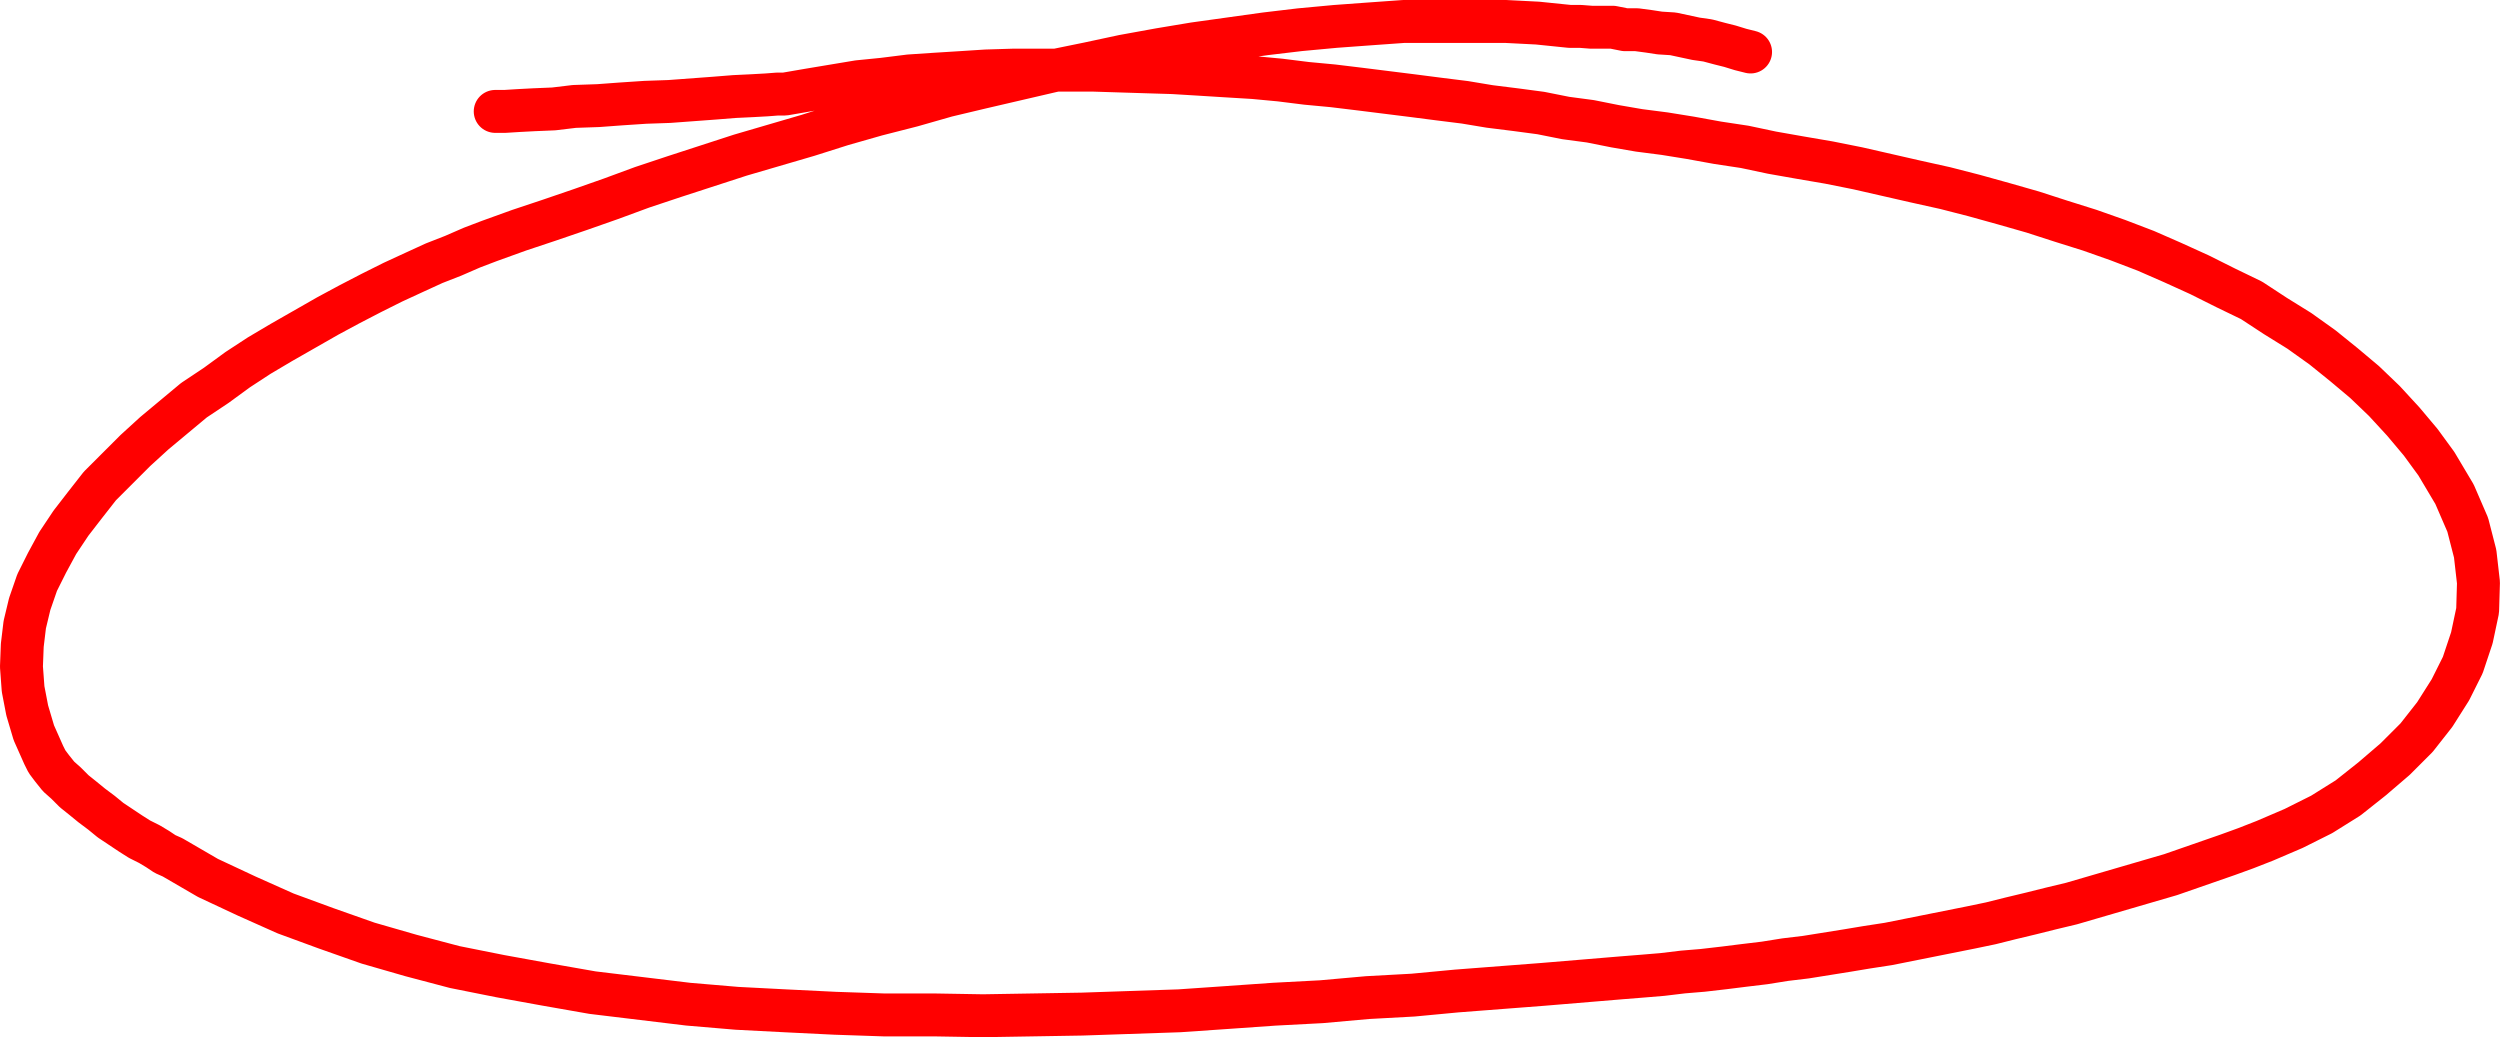 <?xml version="1.0" encoding="UTF-8" standalone="no"?>
<svg
   version="1.0"
   width="129.51mm"
   height="53.733mm"
   id="svg1"
   sodipodi:docname="Stroke 11.wmf"
   xmlns:inkscape="http://www.inkscape.org/namespaces/inkscape"
   xmlns:sodipodi="http://sodipodi.sourceforge.net/DTD/sodipodi-0.dtd"
   xmlns="http://www.w3.org/2000/svg"
   xmlns:svg="http://www.w3.org/2000/svg">
  <sodipodi:namedview
     id="namedview1"
     pagecolor="#ffffff"
     bordercolor="#000000"
     borderopacity="0.25"
     inkscape:showpageshadow="2"
     inkscape:pageopacity="0.0"
     inkscape:pagecheckerboard="0"
     inkscape:deskcolor="#d1d1d1"
     inkscape:document-units="mm" />
  <defs
     id="defs1">
    <pattern
       id="WMFhbasepattern"
       patternUnits="userSpaceOnUse"
       width="6"
       height="6"
       x="0"
       y="0" />
  </defs>
  <path
     style="fill:none;stroke:#ff0000;stroke-width:8.403px;stroke-linecap:round;stroke-linejoin:round;stroke-miterlimit:4;stroke-dasharray:none;stroke-opacity:1"
     d="m 342.753,10.179 -1.939,-0.485 -2.101,-0.646 -1.939,-0.485 -2.424,-0.646 -2.262,-0.323 -2.262,-0.485 -2.262,-0.485 -2.586,-0.162 -2.101,-0.323 -2.424,-0.323 h -2.262 l -2.424,-0.485 h -2.101 -2.101 l -2.101,-0.162 h -2.101 l -6.302,-0.646 -6.302,-0.323 h -6.626 -6.464 -6.787 l -6.787,0.485 -6.626,0.485 -6.949,0.646 -6.787,0.808 -6.949,0.969 -6.949,0.969 -6.787,1.131 -7.11,1.292 -6.787,1.454 -7.11,1.454 -6.949,1.616 -6.949,1.616 -6.787,1.616 -6.787,1.939 -6.949,1.777 -6.787,1.939 -6.626,2.1 -6.626,1.939 -6.626,1.939 -6.464,2.1 -6.464,2.1 -6.302,2.1 -6.141,2.262 -5.979,2.1 -6.141,2.1 -5.818,1.939 -5.818,2.1 -3.394,1.292 -3.717,1.616 -3.717,1.454 -3.878,1.777 -4.202,1.939 -4.202,2.1 -4.363,2.262 -4.202,2.262 -4.525,2.585 -4.525,2.585 -4.363,2.585 -4.202,2.747 -4.202,3.07 -4.363,2.908 -3.878,3.231 -3.878,3.231 -3.717,3.393 -3.555,3.554 -3.394,3.393 -2.909,3.716 -2.747,3.554 -2.586,3.877 -2.101,3.877 -1.939,3.877 -1.454,4.201 -0.97,4.039 -0.485,4.039 -0.162,4.201 0.323,4.362 0.808,4.201 1.293,4.362 1.939,4.362 0.646,1.292 0.97,1.292 1.293,1.616 1.454,1.292 1.616,1.616 1.616,1.292 1.778,1.454 1.939,1.454 1.778,1.454 1.939,1.292 1.939,1.292 1.778,1.131 1.939,0.969 1.616,0.969 1.454,0.969 1.454,0.646 6.949,4.039 7.595,3.554 7.595,3.393 7.918,2.908 8.242,2.908 8.403,2.423 8.565,2.262 8.888,1.777 8.888,1.616 9.211,1.616 9.373,1.131 9.373,1.131 9.534,0.808 9.373,0.485 9.858,0.485 9.534,0.323 h 9.858 l 9.534,0.162 9.696,-0.162 9.696,-0.162 9.534,-0.323 9.534,-0.323 9.373,-0.646 9.211,-0.646 9.211,-0.485 9.05,-0.808 8.888,-0.485 8.565,-0.808 8.403,-0.646 8.403,-0.646 7.757,-0.646 7.757,-0.646 4.04,-0.323 3.878,-0.323 4.04,-0.485 3.878,-0.323 4.202,-0.485 3.878,-0.485 4.04,-0.485 4.04,-0.646 4.04,-0.485 4.04,-0.646 4.04,-0.646 3.878,-0.646 4.202,-0.646 4.04,-0.808 4.04,-0.808 4.04,-0.808 4.04,-0.808 3.878,-0.808 3.878,-0.969 4.04,-0.969 3.878,-0.969 4.04,-0.969 3.878,-1.131 3.878,-1.131 3.878,-1.131 3.878,-1.131 3.878,-1.131 3.717,-1.292 3.717,-1.292 3.717,-1.292 3.555,-1.292 3.717,-1.454 5.656,-2.423 5.494,-2.747 5.171,-3.231 4.686,-3.716 4.525,-3.877 4.202,-4.201 3.555,-4.524 3.07,-4.847 2.424,-4.847 1.778,-5.332 1.131,-5.332 0.162,-5.493 -0.646,-5.655 -1.454,-5.655 -2.586,-5.978 -3.555,-5.978 -3.07,-4.201 -3.394,-4.039 -3.717,-4.039 -3.878,-3.716 -4.04,-3.393 -4.202,-3.393 -4.525,-3.231 -4.686,-2.908 -4.686,-3.07 -5.01,-2.423 -5.171,-2.585 -5.333,-2.423 -5.171,-2.262 -5.494,-2.1 -5.494,-1.939 -5.656,-1.777 -5.494,-1.777 -5.656,-1.616 -5.818,-1.616 -5.656,-1.454 -5.818,-1.292 -5.656,-1.292 -5.656,-1.292 -5.656,-1.131 -5.656,-0.969 -5.494,-0.969 -5.333,-1.131 -5.333,-0.808 -5.333,-0.969 -5.01,-0.808 -5.01,-0.646 -4.686,-0.808 -4.848,-0.969 -4.848,-0.646 -4.848,-0.969 -4.848,-0.646 -5.171,-0.646 -4.848,-0.808 -5.171,-0.646 -5.01,-0.646 -5.171,-0.646 -5.171,-0.646 -5.333,-0.646 -5.171,-0.485 -5.171,-0.646 -5.171,-0.485 -5.333,-0.323 -5.171,-0.323 -5.333,-0.323 -5.333,-0.162 -5.171,-0.162 -5.171,-0.162 h -5.333 -5.171 -5.01 l -5.333,0.162 -5.01,0.323 -5.171,0.323 -4.848,0.323 -5.171,0.646 -4.848,0.485 -4.848,0.808 -4.848,0.808 -4.686,0.808 h -1.454 l -2.101,0.162 -2.909,0.162 -3.394,0.162 -4.04,0.323 -4.363,0.323 -4.363,0.323 -4.686,0.162 -4.848,0.323 -4.363,0.323 -4.686,0.162 -4.04,0.485 -3.878,0.162 -3.07,0.162 -2.586,0.162 H 96.96"
     id="path1" />
</svg>
